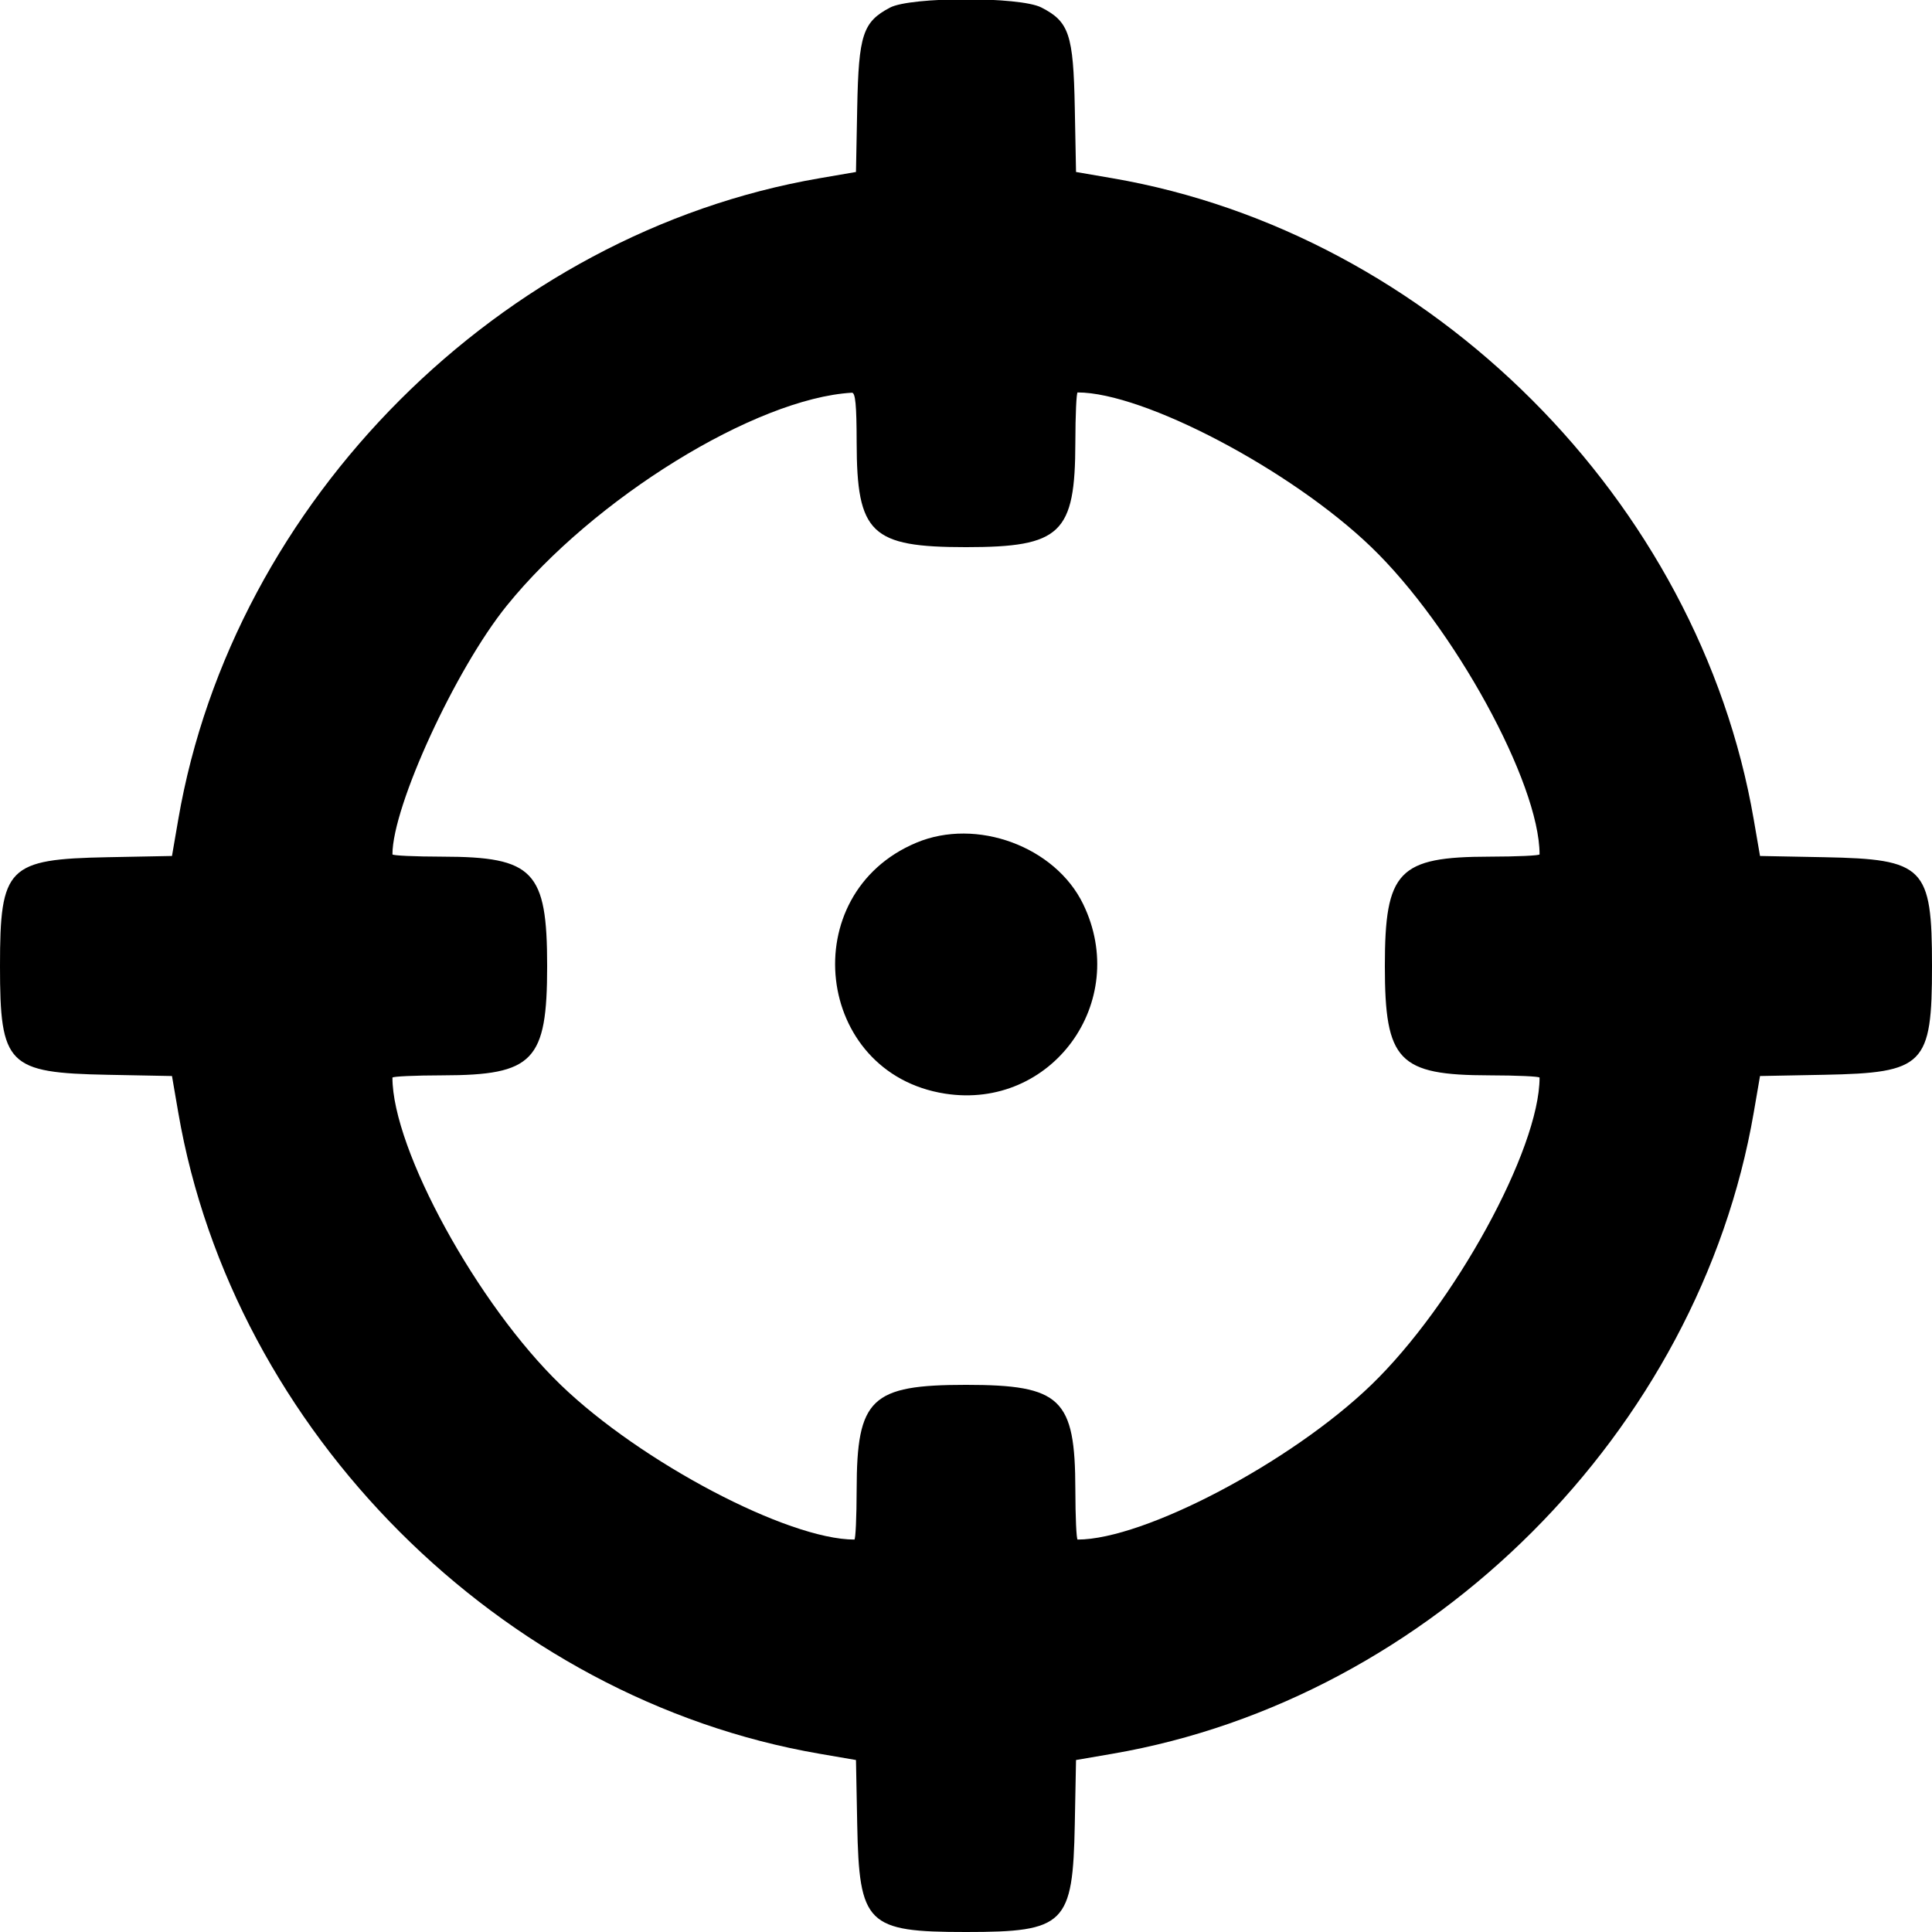 <svg id="svg" version="1.1" xmlns="http://www.w3.org/2000/svg" xmlns:xlink="http://www.w3.org/1999/xlink" width="400" height="400" viewBox="0, 0, 400,400"><g id="svgg"><path id="path0" d="M184.256 1.576 C 178.637 4.545,177.769 7.197,177.477 22.296 L 177.220 35.607 169.665 36.906 C 103.696 48.252,48.252 103.696,36.906 169.665 L 35.607 177.220 22.296 177.477 C 1.572 177.878,0.000 179.466,0.000 200.000 C -0.000 220.534,1.572 222.122,22.296 222.523 L 35.607 222.780 36.906 230.335 C 48.252 296.304,103.696 351.748,169.665 363.094 L 177.220 364.393 177.477 377.704 C 177.878 398.428,179.466 400.000,200.000 400.000 C 220.534 400.000,222.122 398.428,222.523 377.704 L 222.780 364.393 230.335 363.094 C 296.304 351.748,351.748 296.304,363.094 230.335 L 364.393 222.780 377.704 222.523 C 398.428 222.122,400.000 220.534,400.000 200.000 C 400.000 179.466,398.428 177.878,377.704 177.477 L 364.393 177.220 363.092 169.665 C 351.731 103.686,296.297 48.250,230.335 36.906 L 222.780 35.607 222.523 22.296 C 222.229 7.101,221.354 4.485,215.577 1.538 C 211.136 -0.728,188.565 -0.700,184.256 1.576 M177.361 91.602 C 177.392 110.480,180.317 113.281,200.000 113.281 C 219.683 113.281,222.608 110.480,222.639 91.602 C 222.649 85.908,222.861 81.250,223.112 81.250 C 236.823 81.250,267.276 97.278,283.858 113.222 C 300.976 129.681,318.750 162.113,318.750 176.888 C 318.750 177.139,314.092 177.351,308.398 177.361 C 289.520 177.392,286.719 180.317,286.719 200.000 C 286.719 219.683,289.520 222.608,308.398 222.639 C 314.092 222.649,318.750 222.861,318.750 223.112 C 318.750 237.934,301.081 270.175,283.865 286.768 C 267.275 302.758,236.896 318.750,223.112 318.750 C 222.861 318.750,222.649 314.092,222.639 308.398 C 222.608 289.520,219.683 286.719,200.000 286.719 C 180.317 286.719,177.392 289.520,177.361 308.398 C 177.351 314.092,177.139 318.750,176.888 318.750 C 163.104 318.750,132.725 302.758,116.135 286.768 C 98.874 270.132,81.250 237.972,81.250 223.112 C 81.250 222.861,85.908 222.649,91.602 222.639 C 110.480 222.608,113.281 219.683,113.281 200.000 C 113.281 180.317,110.480 177.392,91.602 177.361 C 85.908 177.351,81.250 177.139,81.250 176.888 C 81.250 166.915,94.300 138.528,104.925 125.391 C 122.907 103.156,156.420 82.476,176.367 81.307 C 177.101 81.264,177.348 83.819,177.361 91.602 M189.714 174.476 C 164.440 185.088,168.668 222.194,195.635 226.423 C 217.709 229.884,234.072 207.464,224.262 187.199 C 218.480 175.255,202.167 169.248,189.714 174.476 " stroke="none" fill="#000000" fill-rule="evenodd"></path></g></svg>